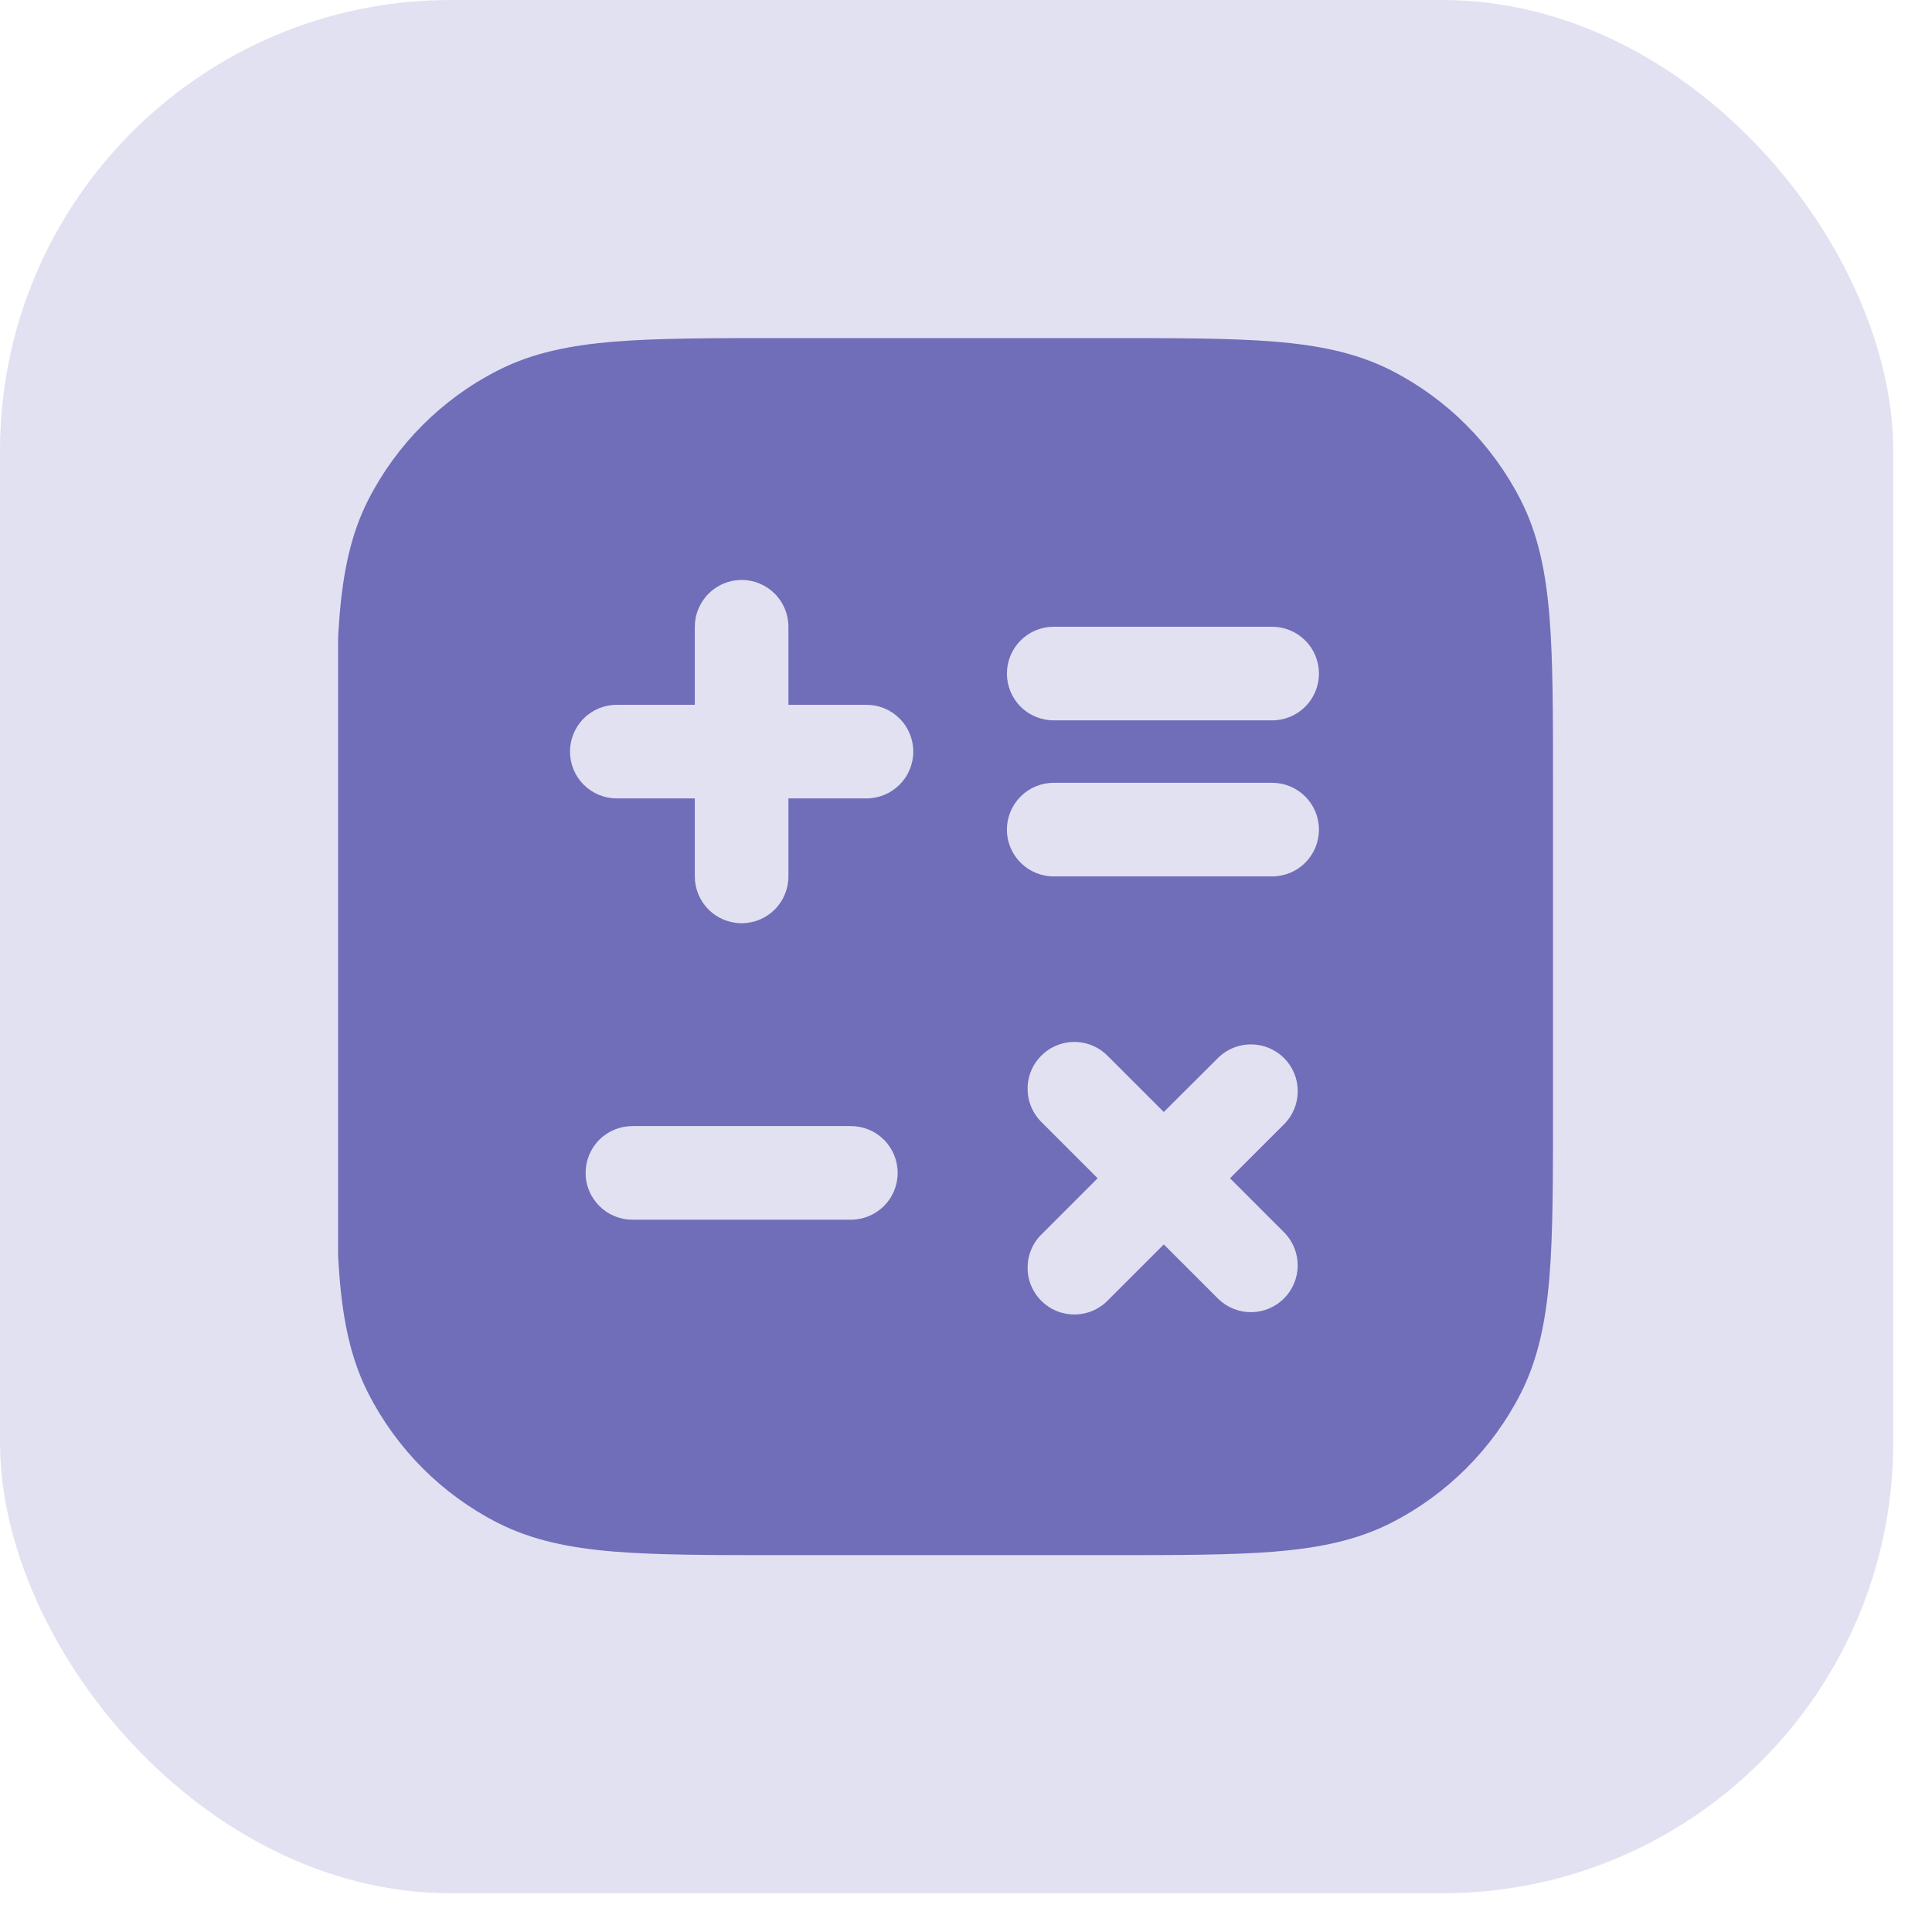 <svg width="35" height="35" viewBox="0 0 35 35" fill="none" xmlns="http://www.w3.org/2000/svg">
<rect width="34.298" height="34.298" rx="8.166" fill="#706DB9" fill-opacity="0.2"/>
<g clip-path="url(#clip0_5_34805)">
<path d="M14.133 6.125H20.087C21.322 6.125 22.301 6.125 23.089 6.189C23.897 6.255 24.578 6.393 25.203 6.71C26.213 7.225 27.034 8.047 27.549 9.058C27.866 9.68 28.004 10.363 28.07 11.17C28.134 11.958 28.134 12.937 28.134 14.172V20.126C28.134 21.361 28.134 22.34 28.07 23.128C28.004 23.936 27.866 24.617 27.55 25.242C27.035 26.252 26.213 27.073 25.203 27.588C24.578 27.905 23.897 28.043 23.089 28.109C22.301 28.173 21.322 28.173 20.087 28.173H14.133C12.898 28.173 11.919 28.173 11.131 28.109C10.324 28.043 9.642 27.905 9.019 27.589C8.008 27.074 7.187 26.252 6.672 25.242C6.354 24.617 6.216 23.936 6.15 23.128C6.086 22.34 6.086 21.361 6.086 20.126V14.172C6.086 12.937 6.086 11.958 6.15 11.17C6.216 10.363 6.354 9.681 6.67 9.058C7.186 8.047 8.008 7.225 9.019 6.711C9.641 6.393 10.324 6.255 11.131 6.189C11.919 6.125 12.898 6.125 14.133 6.125ZM14.283 11.354C14.283 11.13 14.194 10.914 14.035 10.755C13.876 10.596 13.66 10.506 13.435 10.506C13.21 10.506 12.995 10.596 12.836 10.755C12.677 10.914 12.587 11.13 12.587 11.354V12.768H11.174C10.949 12.768 10.733 12.857 10.574 13.016C10.415 13.175 10.326 13.391 10.326 13.616C10.326 13.841 10.415 14.056 10.574 14.216C10.733 14.374 10.949 14.464 11.174 14.464H12.587V15.877C12.587 16.102 12.677 16.318 12.836 16.477C12.995 16.636 13.21 16.725 13.435 16.725C13.66 16.725 13.876 16.636 14.035 16.477C14.194 16.318 14.283 16.102 14.283 15.877V14.464H15.697C15.922 14.464 16.137 14.374 16.296 14.216C16.456 14.056 16.545 13.841 16.545 13.616C16.545 13.391 16.456 13.175 16.296 13.016C16.137 12.857 15.922 12.768 15.697 12.768H14.283V11.354ZM19.089 11.354C18.864 11.354 18.648 11.444 18.489 11.603C18.33 11.762 18.241 11.977 18.241 12.203C18.241 12.427 18.33 12.643 18.489 12.802C18.648 12.961 18.864 13.05 19.089 13.05H23.046C23.271 13.05 23.487 12.961 23.646 12.802C23.805 12.643 23.894 12.427 23.894 12.203C23.894 11.977 23.805 11.762 23.646 11.603C23.487 11.444 23.271 11.354 23.046 11.354H19.089ZM18.241 15.029C18.241 15.497 18.621 15.877 19.089 15.877H23.046C23.271 15.877 23.487 15.788 23.646 15.629C23.805 15.47 23.894 15.254 23.894 15.029C23.894 14.804 23.805 14.589 23.646 14.43C23.487 14.271 23.271 14.181 23.046 14.181H19.089C18.864 14.181 18.648 14.271 18.489 14.43C18.33 14.589 18.241 14.804 18.241 15.029ZM20.084 19.146C20.006 19.063 19.913 18.996 19.809 18.95C19.705 18.903 19.592 18.878 19.478 18.876C19.364 18.874 19.251 18.895 19.146 18.938C19.04 18.98 18.944 19.044 18.864 19.125C18.783 19.205 18.72 19.301 18.677 19.407C18.634 19.512 18.614 19.625 18.616 19.739C18.618 19.853 18.642 19.965 18.689 20.069C18.735 20.173 18.802 20.267 18.885 20.345L19.885 21.345L18.885 22.345C18.802 22.422 18.735 22.516 18.689 22.62C18.642 22.724 18.618 22.836 18.616 22.95C18.614 23.064 18.634 23.177 18.677 23.283C18.72 23.388 18.783 23.484 18.864 23.565C18.944 23.645 19.04 23.709 19.146 23.752C19.251 23.794 19.364 23.815 19.478 23.813C19.592 23.811 19.705 23.786 19.809 23.74C19.913 23.693 20.006 23.627 20.084 23.543L21.083 22.544L22.083 23.543C22.244 23.693 22.456 23.775 22.676 23.771C22.896 23.767 23.105 23.678 23.261 23.523C23.416 23.367 23.505 23.157 23.509 22.938C23.513 22.718 23.431 22.506 23.282 22.345L22.283 21.345L23.283 20.346C23.432 20.185 23.514 19.972 23.51 19.753C23.506 19.533 23.417 19.323 23.262 19.168C23.106 19.013 22.897 18.924 22.677 18.92C22.457 18.916 22.245 18.997 22.084 19.147L21.083 20.145L20.084 19.146ZM10.609 21.248C10.609 21.716 10.989 22.096 11.457 22.096H15.414C15.639 22.096 15.855 22.007 16.014 21.848C16.173 21.689 16.262 21.473 16.262 21.248C16.262 21.023 16.173 20.807 16.014 20.648C15.855 20.489 15.639 20.4 15.414 20.4H11.457C11.232 20.4 11.016 20.489 10.857 20.648C10.698 20.807 10.609 21.023 10.609 21.248Z" fill="#706DB9"/>
</g>
<defs>
<clipPath id="clip0_5_34805">
<rect x="6.125" y="6.125" width="22.048" height="22.048" rx="2.858" fill="white"/>
</clipPath>
</defs>
</svg>
